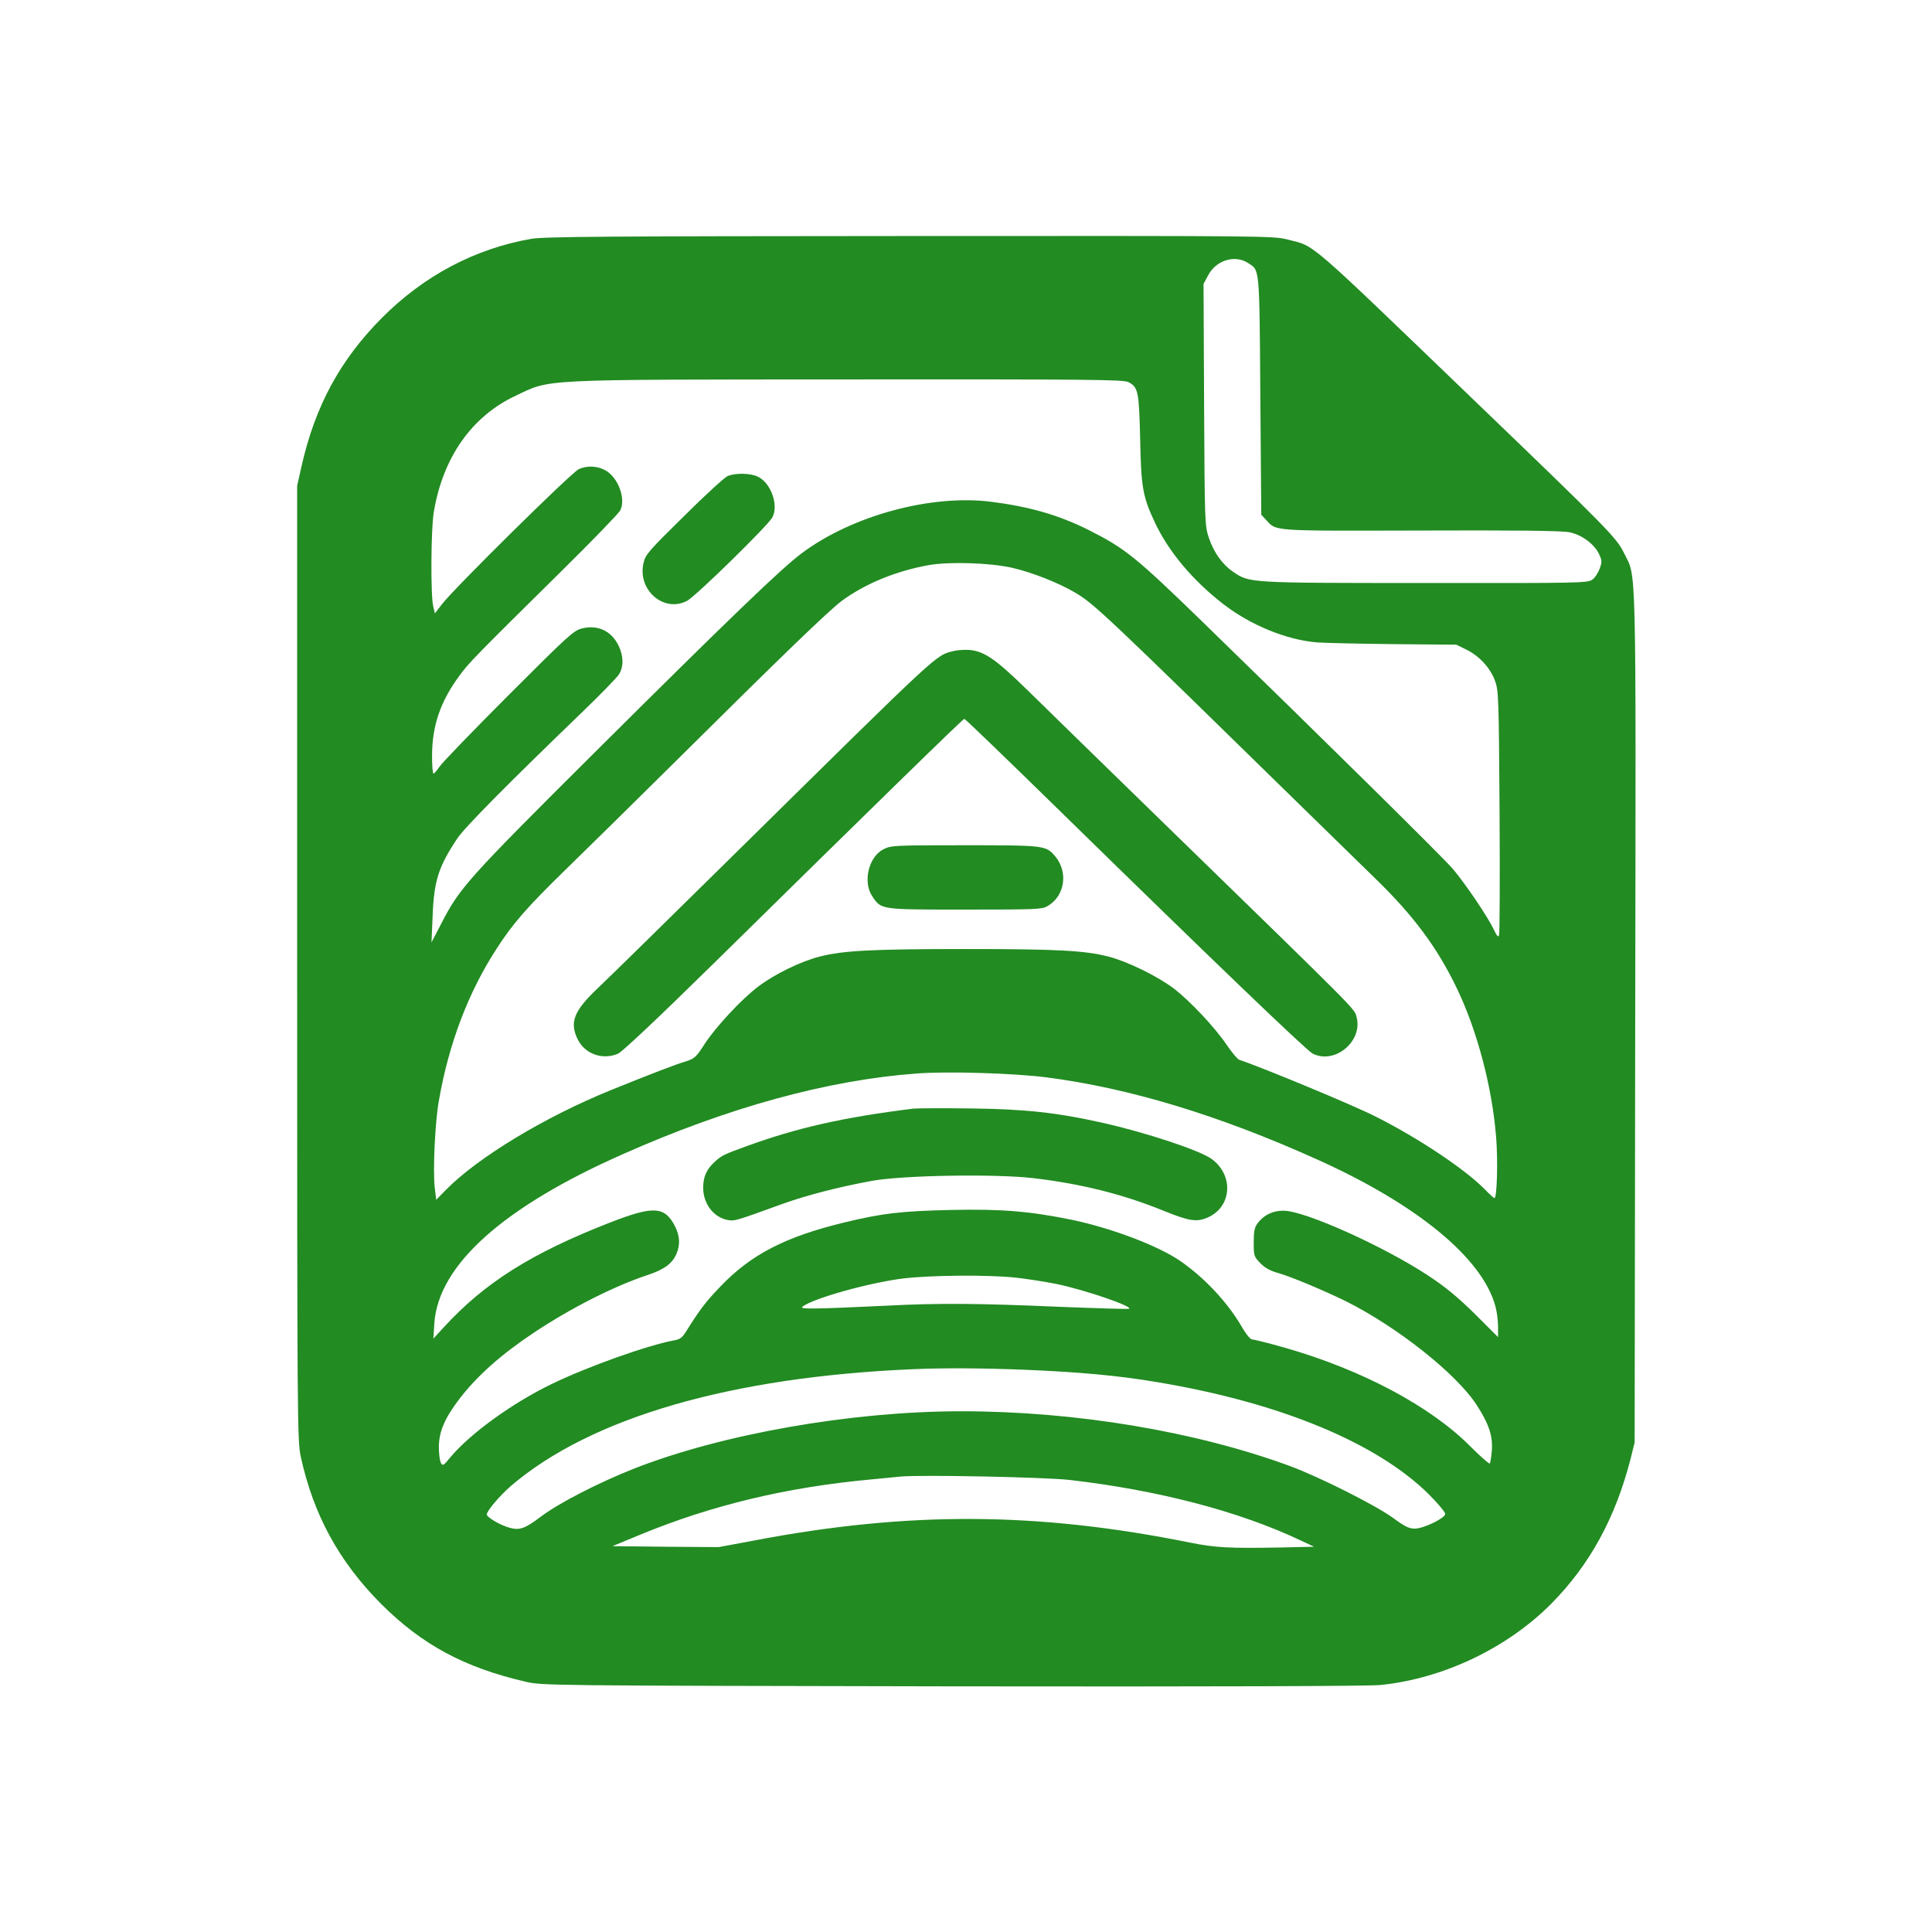 <?xml version="1.0" standalone="no"?>
<!DOCTYPE svg PUBLIC "-//W3C//DTD SVG 20010904//EN"
 "http://www.w3.org/TR/2001/REC-SVG-20010904/DTD/svg10.dtd">
<svg version="1.0" xmlns="http://www.w3.org/2000/svg"
 width="1024pt" height="1024pt" viewBox="0 0 1024 1024"
 preserveAspectRatio="xMidYMid meet">

<g transform="translate(0,1024) scale(0.1,-0.1)"
fill="#228B22" stroke="none">
<path d="M2815 8974 c-298 -52 -569 -196 -790 -418 -223 -224 -355 -469 -427
-788 l-23 -103 0 -2530 c0 -2429 1 -2533 19 -2615 67 -308 202 -556 426 -781
215 -215 440 -337 764 -412 91 -21 94 -21 2261 -25 1389 -2 2206 1 2270 7 332
33 673 195 907 431 205 207 341 457 421 770 l21 85 3 2252 c4 2483 7 2325 -59
2461 -40 82 -82 125 -808 823 -887 853 -826 801 -974 839 -78 20 -105 20
-2005 19 -1604 -1 -1939 -3 -2006 -15z m3800 -128 c62 -41 60 -9 65 -702 l5
-632 25 -27 c57 -61 15 -59 820 -57 495 2 752 -1 788 -9 65 -13 130 -61 156
-113 17 -36 18 -43 5 -79 -8 -22 -25 -49 -39 -59 -25 -18 -60 -19 -886 -18
-944 0 -931 0 -1019 60 -57 39 -101 101 -128 180 -21 64 -22 76 -25 705 l-3
640 24 45 c41 80 142 112 212 66z m-635 -631 c53 -27 57 -49 63 -300 5 -259
14 -307 77 -442 73 -156 200 -308 364 -435 145 -112 336 -190 498 -203 40 -3
222 -7 405 -9 l332 -3 55 -27 c68 -34 127 -98 151 -168 18 -49 19 -99 23 -691
2 -352 1 -646 -3 -655 -4 -11 -12 -2 -29 34 -30 64 -151 243 -216 319 -50 59
-663 664 -1321 1304 -359 349 -415 394 -607 491 -162 81 -316 125 -522 151
-318 39 -733 -74 -999 -272 -110 -82 -374 -336 -1108 -1066 -663 -660 -708
-710 -804 -898 l-52 -100 6 140 c7 186 31 261 130 410 37 57 266 288 660 668
98 94 187 186 198 203 25 41 24 97 -2 151 -38 79 -110 113 -195 92 -44 -11
-74 -39 -388 -353 -188 -188 -352 -358 -366 -379 -14 -20 -28 -37 -32 -37 -5
0 -8 42 -8 93 0 160 44 289 146 427 49 67 79 98 552 565 156 154 290 293 299
309 29 55 -3 157 -63 203 -44 33 -107 39 -157 16 -40 -19 -661 -632 -725 -716
l-37 -48 -9 38 c-14 60 -12 407 3 498 48 290 201 508 433 617 190 90 102 86
1766 87 1280 1 1456 -1 1482 -14z m-617 -984 c109 -25 250 -81 339 -134 101
-61 155 -112 1243 -1177 121 -118 275 -269 343 -335 204 -198 328 -365 432
-580 109 -225 189 -527 210 -795 10 -129 4 -320 -9 -320 -4 0 -27 21 -51 46
-104 106 -349 270 -575 384 -114 59 -604 262 -727 303 -9 3 -39 39 -67 80 -63
93 -193 231 -280 298 -86 65 -245 143 -346 169 -126 32 -268 40 -755 40 -494
0 -652 -8 -775 -40 -100 -25 -239 -93 -325 -158 -88 -66 -228 -216 -287 -308
-43 -67 -53 -75 -96 -89 -52 -15 -182 -65 -397 -152 -351 -142 -707 -357 -877
-530 l-51 -52 -8 67 c-10 91 2 347 22 457 52 302 156 575 305 805 88 137 163
222 370 424 101 98 360 353 574 565 579 575 813 800 885 855 122 91 289 160
464 191 109 19 322 12 439 -14z m182 -2701 c441 -57 913 -200 1433 -434 533
-239 880 -525 948 -780 8 -28 14 -76 14 -107 l0 -56 -122 122 c-93 91 -154
142 -248 204 -237 156 -651 342 -765 344 -58 1 -106 -22 -139 -66 -17 -23 -21
-43 -21 -102 0 -71 1 -75 35 -110 24 -25 52 -40 90 -51 67 -18 243 -92 364
-151 272 -136 588 -386 694 -552 63 -97 85 -163 79 -239 -3 -35 -8 -66 -11
-69 -3 -3 -49 37 -102 90 -210 212 -573 406 -981 523 -85 24 -163 44 -173 44
-13 0 -34 25 -65 79 -75 125 -194 251 -320 338 -116 80 -362 173 -570 217
-225 46 -375 59 -645 53 -263 -6 -362 -17 -568 -67 -309 -75 -492 -169 -654
-339 -76 -79 -107 -119 -181 -237 -20 -33 -33 -43 -64 -48 -140 -26 -453 -137
-648 -231 -209 -101 -433 -263 -539 -390 -35 -43 -40 -46 -49 -29 -6 11 -11
48 -11 84 0 81 31 154 110 257 94 122 220 234 394 350 199 132 426 247 605
306 87 29 129 61 151 113 20 48 17 93 -8 144 -55 107 -114 110 -343 21 -419
-163 -667 -320 -884 -557 l-54 -59 5 81 c21 309 365 617 1002 898 559 248
1083 391 1551 426 164 13 517 2 690 -20z m-169 -1061 c60 -6 162 -22 227 -35
152 -32 410 -121 380 -131 -6 -2 -175 3 -375 11 -419 18 -632 20 -901 6 -403
-19 -474 -20 -453 -5 60 45 356 127 534 149 143 17 440 20 588 5z m54 -489
c291 -12 501 -31 705 -66 648 -108 1161 -320 1438 -594 48 -48 87 -95 87 -104
0 -22 -112 -77 -160 -78 -32 0 -53 10 -117 57 -92 67 -392 218 -547 275 -501
184 -1136 290 -1741 290 -583 0 -1270 -121 -1737 -305 -187 -74 -394 -181
-488 -251 -87 -66 -115 -76 -167 -62 -50 13 -123 56 -123 71 0 19 71 102 129
152 424 362 1166 577 2131 618 161 7 364 6 590 -3z m239 -584 c468 -54 898
-166 1221 -319 l75 -35 -180 -4 c-269 -5 -345 -1 -478 26 -809 163 -1491 167
-2310 11 l-188 -35 -281 2 -282 3 150 62 c379 156 776 251 1224 292 63 6 133
13 155 15 109 10 758 -3 894 -18z"/>
<path d="M3855 7716 c-16 -8 -121 -103 -231 -213 -185 -182 -203 -202 -213
-246 -34 -143 106 -266 230 -202 46 24 429 399 453 443 34 65 -8 183 -78 216
-41 19 -120 20 -161 2z"/>
<path d="M5057 6790 c-101 -26 -50 21 -1157 -1070 -360 -355 -688 -677 -729
-715 -129 -122 -153 -182 -110 -272 38 -79 132 -113 214 -78 22 9 211 187 506
477 873 859 1323 1298 1330 1298 5 0 241 -228 526 -507 794 -777 1285 -1248
1320 -1267 117 -60 268 65 233 194 -12 45 20 13 -995 1001 -324 316 -661 644
-747 729 -168 164 -228 207 -308 215 -25 2 -62 0 -83 -5z"/>
<path d="M4683 5739 c-79 -39 -111 -174 -60 -249 48 -72 39 -71 492 -71 378 0
409 1 438 19 91 53 110 179 40 263 -49 58 -55 59 -480 59 -373 0 -390 -1 -430
-21z"/>
<path d="M4840 4364 c-369 -46 -614 -101 -883 -199 -119 -43 -134 -50 -170
-84 -42 -38 -60 -79 -60 -136 0 -85 55 -157 129 -171 38 -7 40 -6 294 86 126
45 291 88 470 121 163 30 651 38 853 15 251 -29 474 -84 691 -172 141 -57 179
-63 239 -36 125 56 137 220 22 307 -59 46 -352 143 -586 195 -236 53 -411 72
-694 75 -148 2 -286 1 -305 -1z"/>
</g>
</svg>

